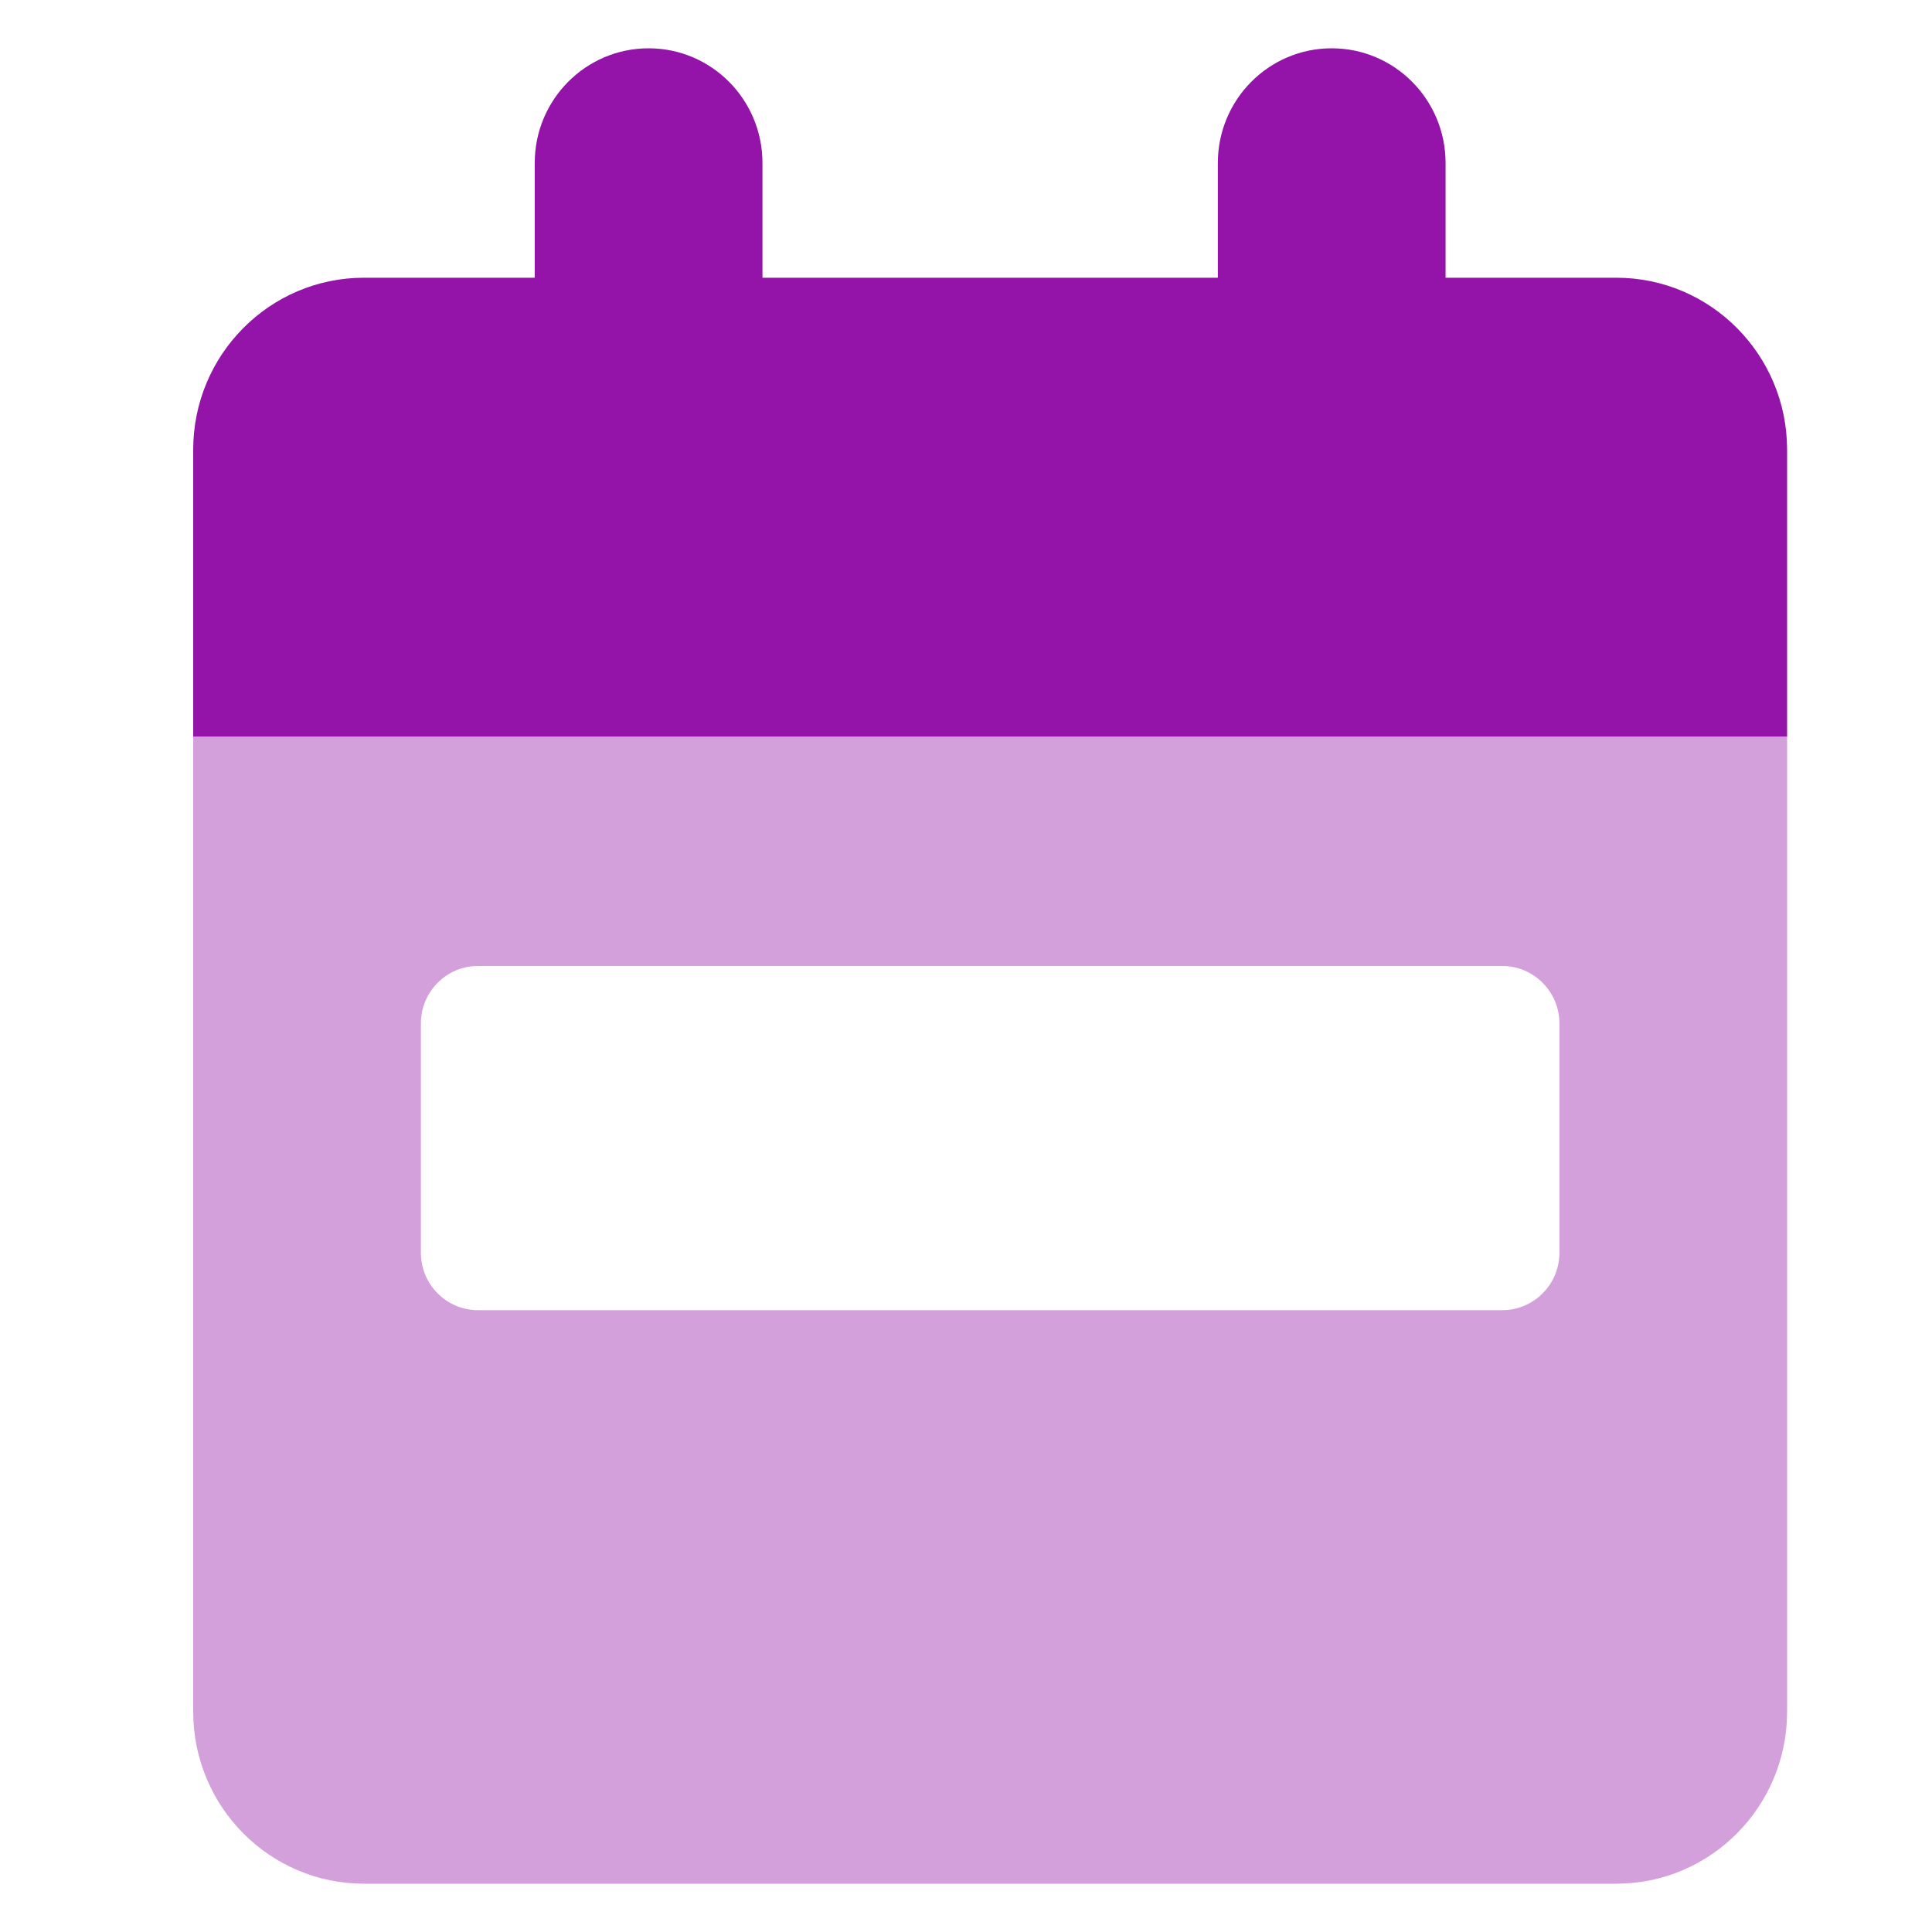 <svg width="40" height="40" viewBox="0 0 40 40" fill="none" xmlns="http://www.w3.org/2000/svg">
<g clip-path="url(#clip0_843_5280)">
<path d="M11.071 3.375C11.071 2.064 12.125 1 13.429 1C14.732 1 15.786 2.064 15.786 3.375V5.75H25.214V3.375C25.214 2.064 26.268 1 27.571 1C28.875 1 29.929 2.064 29.929 3.375V5.75H33.464C35.416 5.75 37 7.345 37 9.312V15.25H4V9.312C4 7.345 5.583 5.75 7.536 5.75H11.071V3.375Z" fill="#9413A9"/>
<path opacity="0.4" d="M37 35.438C37 37.404 35.416 39 33.464 39H7.536C5.583 39 4 37.404 4 35.438V15.25H37V35.438ZM9.893 20C9.242 20 8.714 20.534 8.714 21.188V25.938C8.714 26.591 9.242 27.125 9.893 27.125H31.107C31.755 27.125 32.286 26.591 32.286 25.938V21.188C32.286 20.534 31.755 20 31.107 20H9.893Z" fill="#9413A9"/>
</g>
<defs>
<clipPath id="clip0_843_5280">
<rect width="33" height="38" fill="white" transform="translate(4 1)"/>
</clipPath>
</defs>
</svg>
